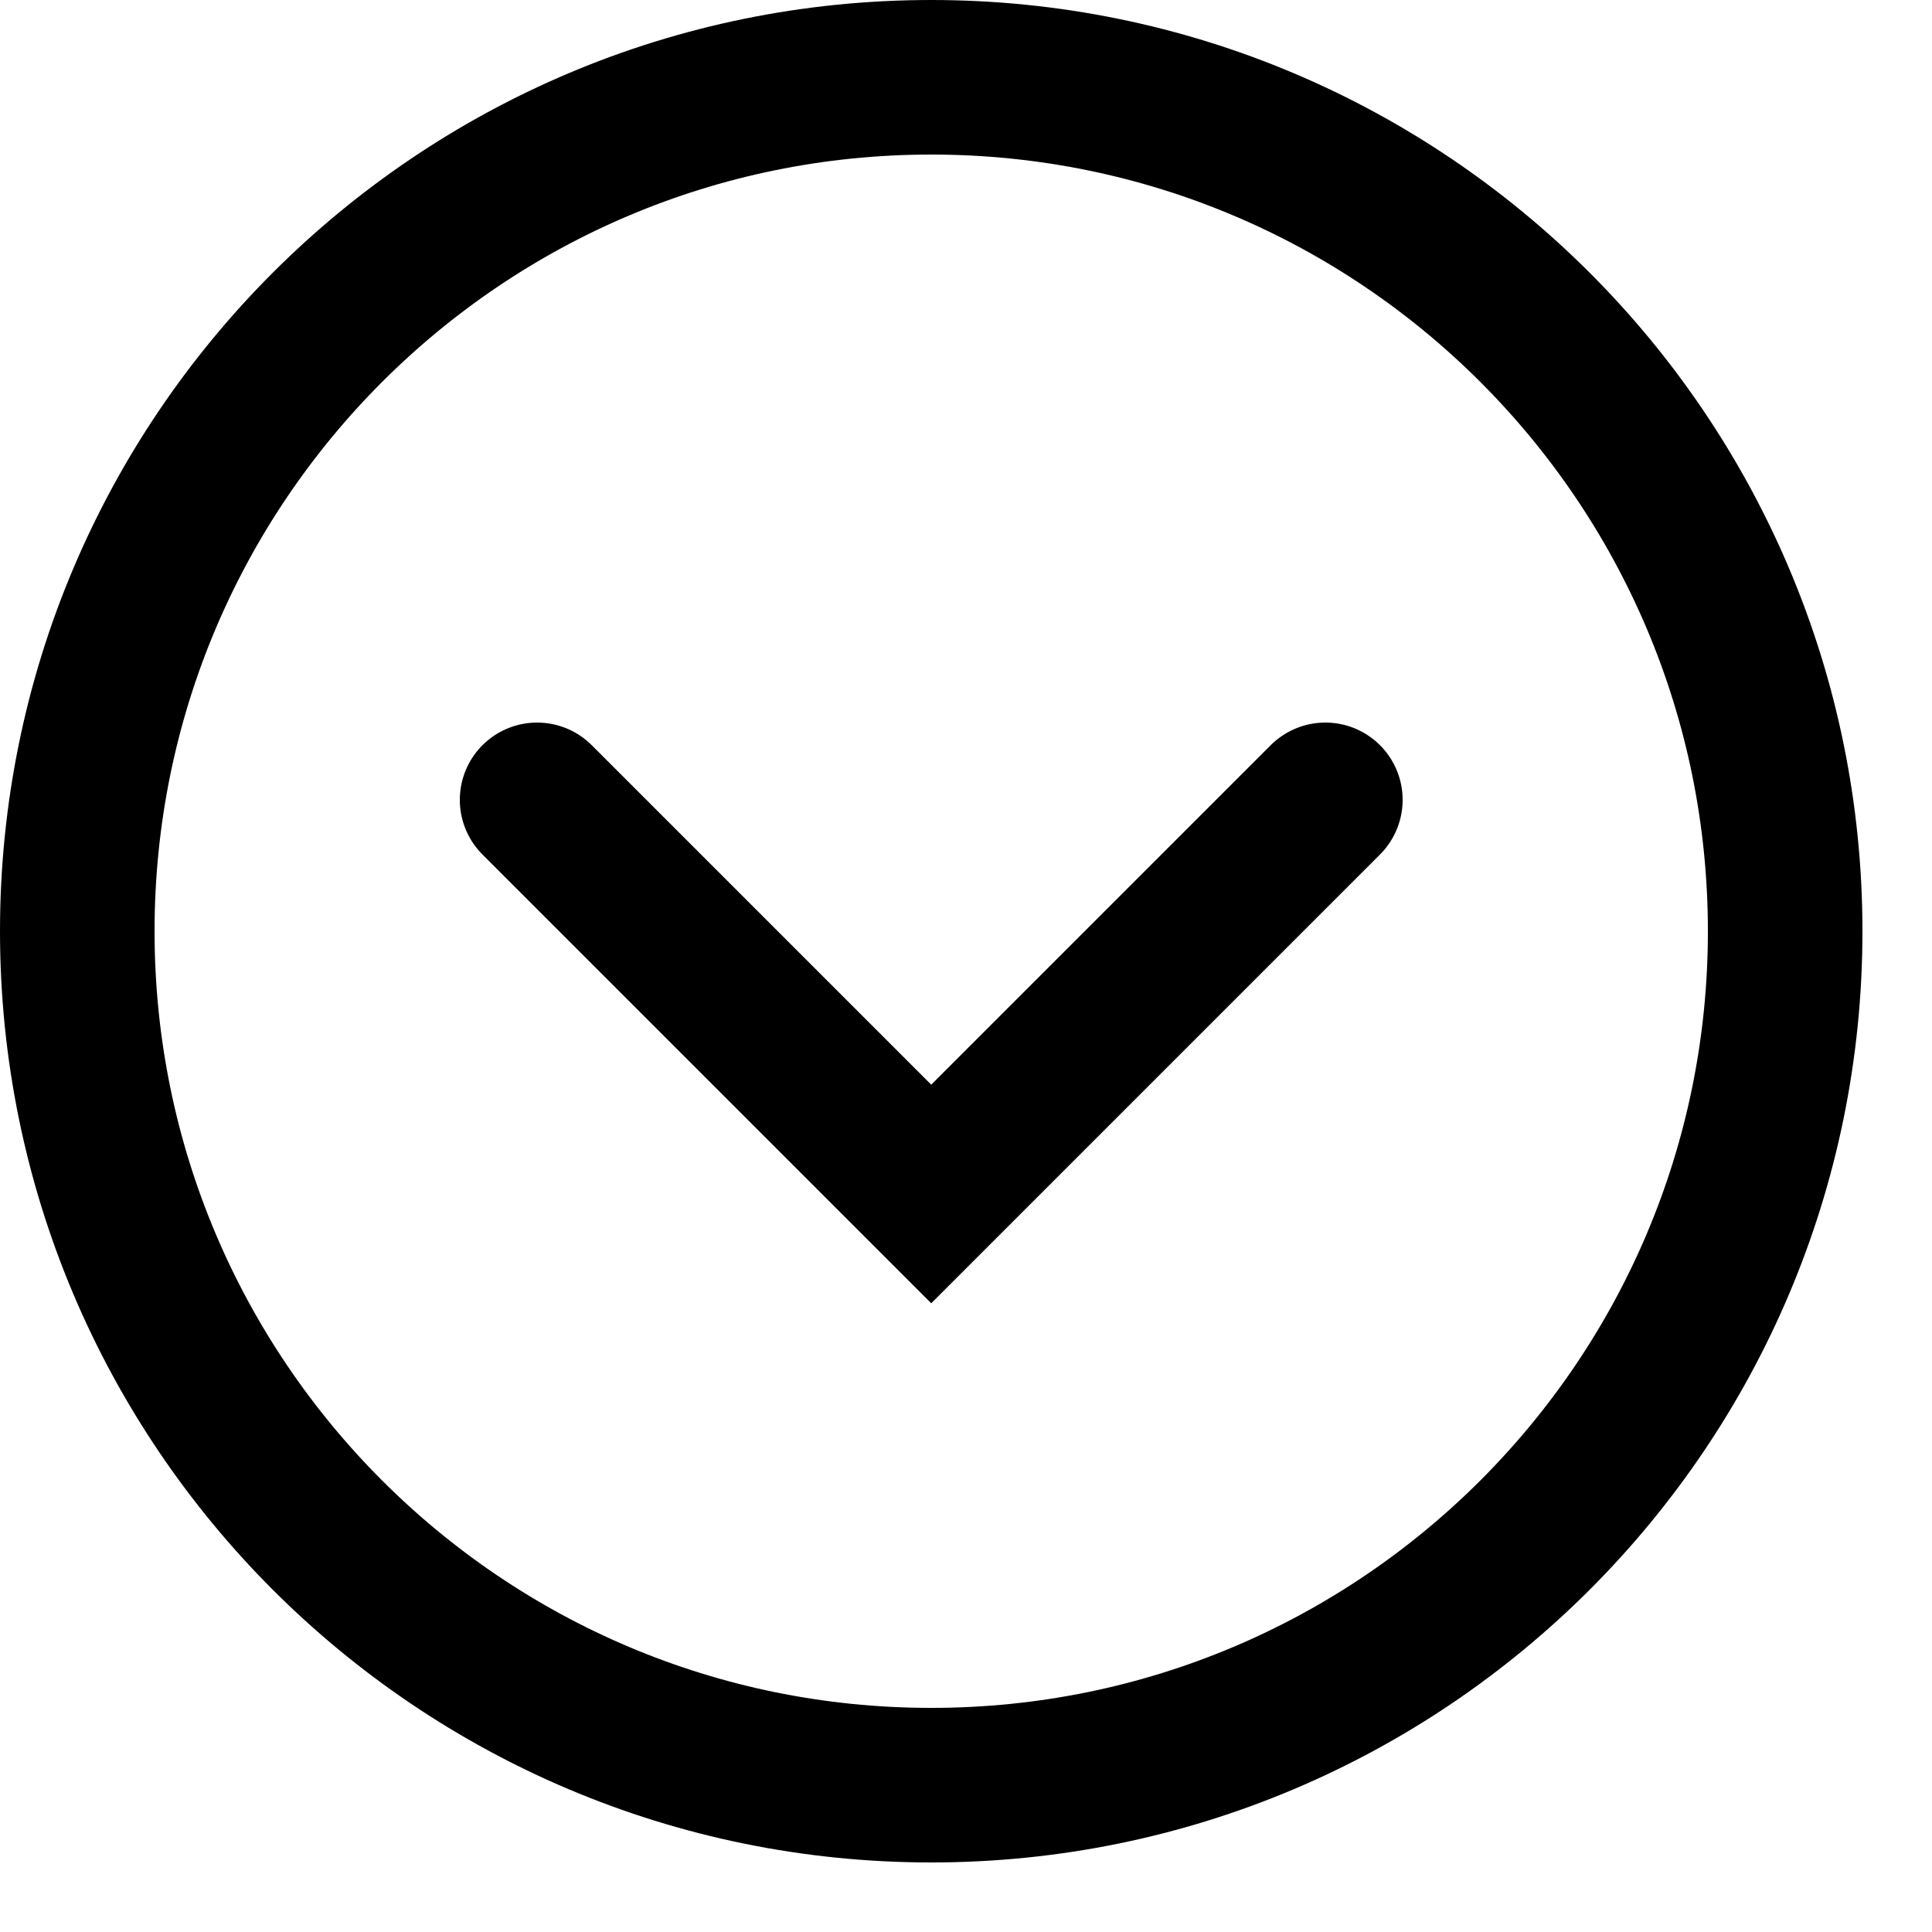 <?xml version="1.0" encoding="utf-8"?>
<svg xmlns="http://www.w3.org/2000/svg" fill="none" height="100%" overflow="visible" preserveAspectRatio="none" style="display: block;" viewBox="0 0 25 25" width="100%">
<g id="Frame 2147236709">
<g id="Group">
<path d="M17.15 10.35L12.05 15.45L6.95 10.35" id="Vector" stroke="#000001" stroke-linecap="round" stroke-width="2"/>
<path d="M12.05 23.1C18.153 23.1 23.1 18.153 23.1 12.05C23.1 5.947 18.153 1 12.05 1C5.947 1 1 5.947 1 12.05C1 18.153 5.947 23.1 12.05 23.1Z" id="Vector_2" stroke="#000001" stroke-linecap="round" stroke-width="2"/>
</g>
</g>
</svg>